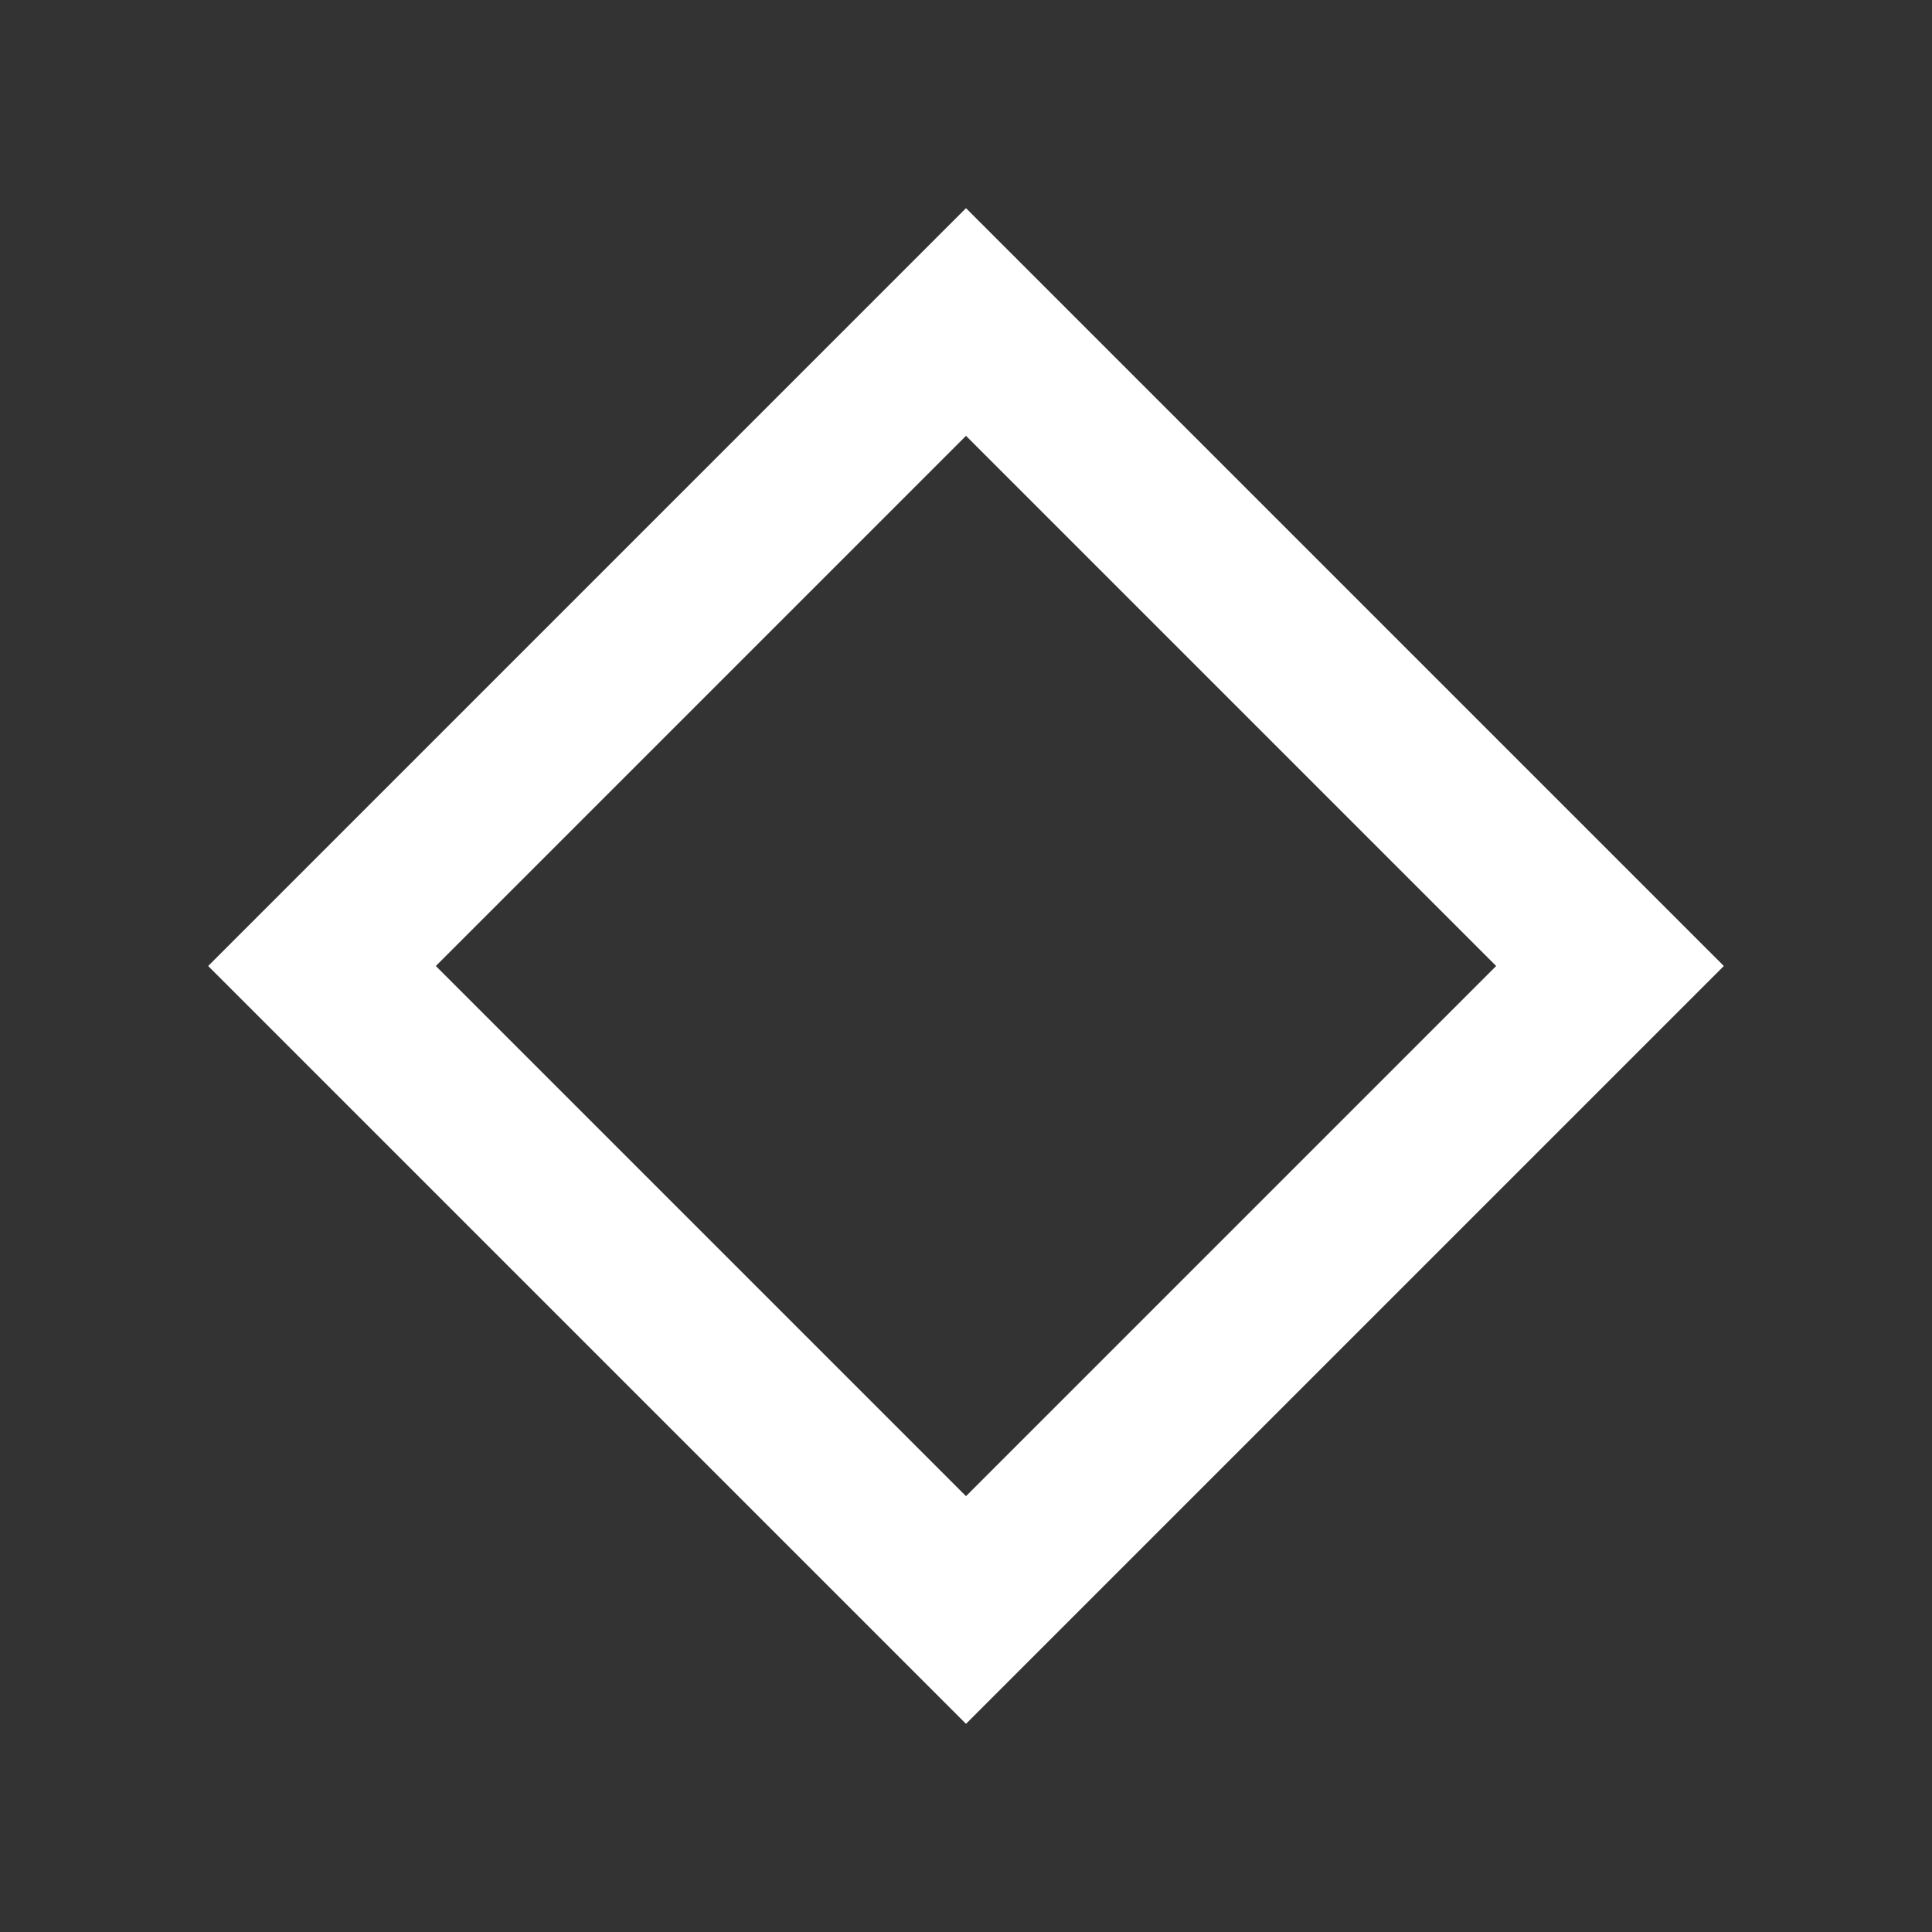 <svg xmlns="http://www.w3.org/2000/svg" fill="none" viewBox="0 0 24 24" stroke="white" stroke-width="2"><rect x="0" y="0" width="24" height="24" fill="#333333" stroke="none"/><path d="M20 12l-8-8-8 8 8 8 8-8z"/></svg>